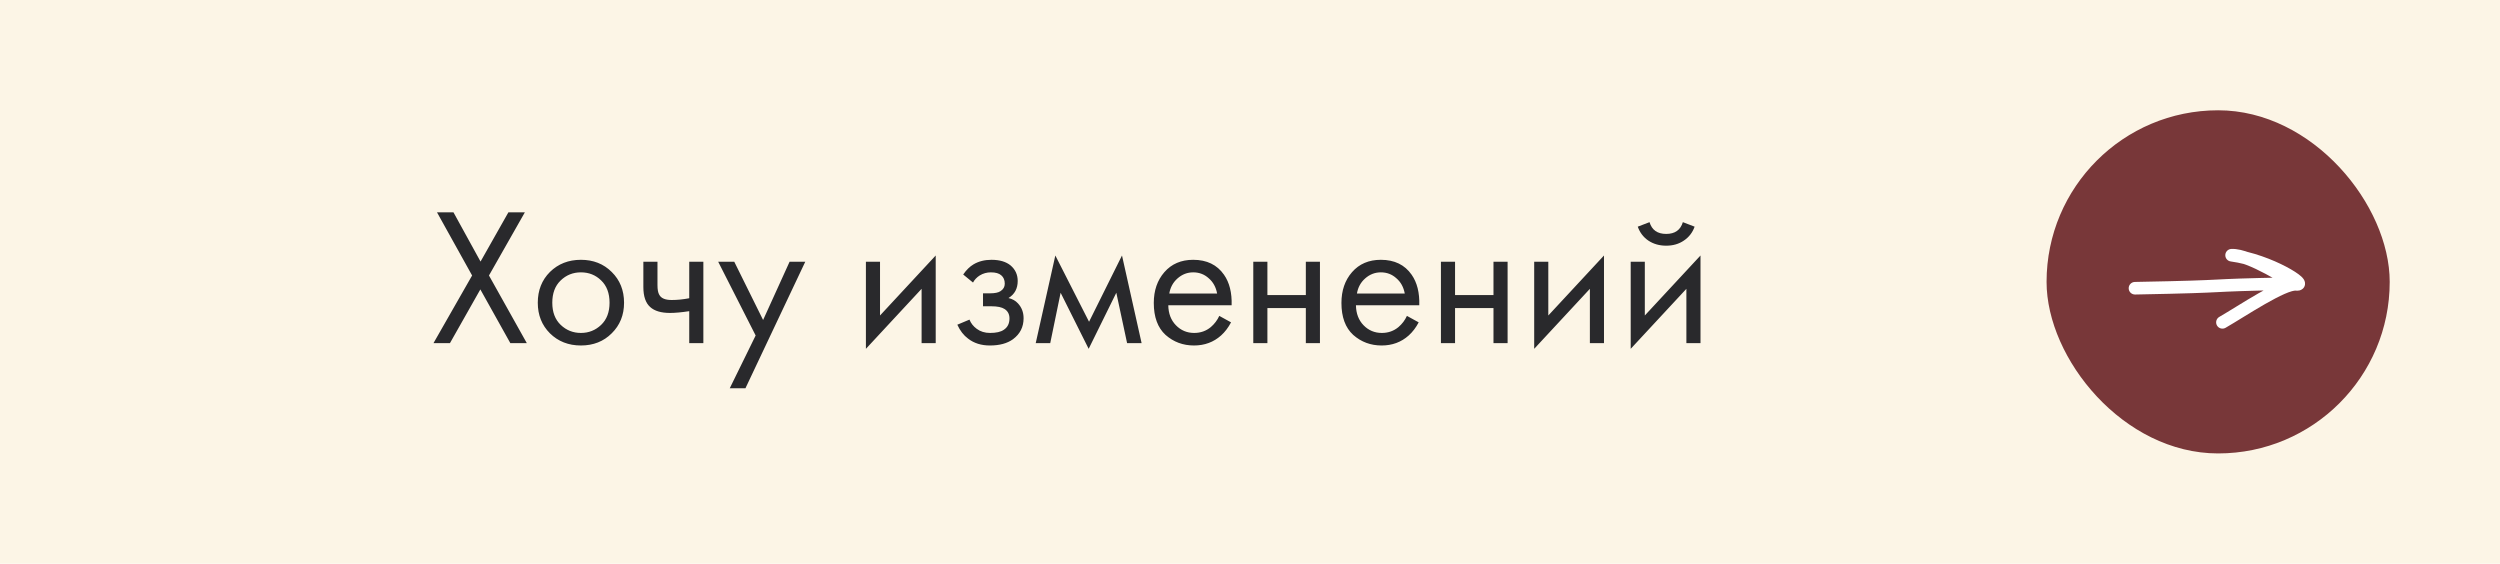 <?xml version="1.0" encoding="UTF-8"?> <svg xmlns="http://www.w3.org/2000/svg" width="204" height="46" viewBox="0 0 204 46" fill="none"><rect width="204" height="46" fill="#FCF5E6"></rect><path d="M35.372 28L38.524 22.48L35.66 17.328H37.004L39.212 21.344L41.484 17.328H42.828L39.9 22.48L42.988 28H41.644L39.196 23.616L36.716 28H35.372ZM49.915 27.2C49.254 27.861 48.416 28.192 47.403 28.192C46.39 28.192 45.547 27.861 44.875 27.2C44.214 26.539 43.883 25.707 43.883 24.704C43.883 23.691 44.214 22.853 44.875 22.192C45.547 21.531 46.39 21.2 47.403 21.2C48.416 21.2 49.254 21.531 49.915 22.192C50.587 22.853 50.923 23.691 50.923 24.704C50.923 25.707 50.587 26.539 49.915 27.2ZM49.051 22.88C48.603 22.443 48.054 22.224 47.403 22.224C46.752 22.224 46.198 22.448 45.739 22.896C45.291 23.333 45.067 23.936 45.067 24.704C45.067 25.472 45.296 26.075 45.755 26.512C46.214 26.949 46.763 27.168 47.403 27.168C48.043 27.168 48.592 26.949 49.051 26.512C49.51 26.075 49.739 25.472 49.739 24.704C49.739 23.925 49.51 23.317 49.051 22.88ZM56.242 28V25.392C55.612 25.488 55.09 25.536 54.674 25.536C53.948 25.536 53.41 25.376 53.058 25.056C52.684 24.725 52.498 24.181 52.498 23.424V21.36H53.65V23.264C53.65 23.627 53.698 23.888 53.794 24.048C53.943 24.336 54.279 24.48 54.802 24.48C55.271 24.48 55.751 24.432 56.242 24.336V21.36H57.394V28H56.242ZM59.549 31.68L61.661 27.376L58.605 21.36H59.917L62.269 26.112L64.429 21.36H65.709L60.829 31.68H59.549ZM70.658 21.36H71.81V25.744L76.354 20.848V28H75.202V23.568L70.658 28.464V21.36ZM79.397 23.056L78.597 22.4C78.853 22.027 79.136 21.749 79.445 21.568C79.861 21.323 80.347 21.2 80.901 21.2C81.573 21.2 82.096 21.355 82.469 21.664C82.853 21.995 83.045 22.416 83.045 22.928C83.045 23.547 82.795 24.011 82.293 24.32C82.613 24.395 82.869 24.539 83.061 24.752C83.371 25.083 83.525 25.488 83.525 25.968C83.525 26.683 83.237 27.253 82.661 27.68C82.192 28.021 81.563 28.192 80.773 28.192C80.069 28.192 79.477 28.005 78.997 27.632C78.635 27.365 78.341 26.987 78.117 26.496L79.109 26.08C79.227 26.379 79.424 26.629 79.701 26.832C80 27.056 80.363 27.168 80.789 27.168C81.291 27.168 81.664 27.083 81.909 26.912C82.219 26.709 82.373 26.4 82.373 25.984C82.373 25.643 82.24 25.387 81.973 25.216C81.749 25.067 81.387 24.992 80.885 24.992H80.213V23.936H80.773C81.179 23.936 81.467 23.877 81.637 23.76C81.872 23.611 81.989 23.408 81.989 23.152C81.989 22.853 81.893 22.624 81.701 22.464C81.52 22.304 81.237 22.224 80.853 22.224C80.523 22.224 80.219 22.309 79.941 22.48C79.707 22.629 79.525 22.821 79.397 23.056ZM84.515 28L86.115 20.848L88.867 26.256L91.555 20.848L93.155 28H91.971L91.091 23.888L88.835 28.464L86.547 23.888L85.699 28H84.515ZM99.493 25.776L100.453 26.304C100.229 26.731 99.957 27.088 99.637 27.376C99.029 27.92 98.293 28.192 97.429 28.192C96.533 28.192 95.759 27.904 95.109 27.328C94.469 26.741 94.149 25.872 94.149 24.72C94.149 23.707 94.437 22.869 95.013 22.208C95.599 21.536 96.383 21.2 97.365 21.2C98.474 21.2 99.311 21.605 99.877 22.416C100.325 23.056 100.533 23.888 100.501 24.912H95.333C95.343 25.584 95.551 26.128 95.957 26.544C96.362 26.96 96.858 27.168 97.445 27.168C97.967 27.168 98.421 27.008 98.805 26.688C99.103 26.432 99.333 26.128 99.493 25.776ZM95.413 23.952H99.317C99.221 23.429 98.991 23.013 98.629 22.704C98.277 22.384 97.855 22.224 97.365 22.224C96.885 22.224 96.458 22.389 96.085 22.72C95.722 23.04 95.498 23.451 95.413 23.952ZM102.268 28V21.36H103.42V24.08H106.556V21.36H107.708V28H106.556V25.136H103.42V28H102.268ZM114.805 25.776L115.765 26.304C115.541 26.731 115.269 27.088 114.949 27.376C114.341 27.92 113.605 28.192 112.741 28.192C111.845 28.192 111.072 27.904 110.421 27.328C109.781 26.741 109.461 25.872 109.461 24.72C109.461 23.707 109.749 22.869 110.325 22.208C110.912 21.536 111.696 21.2 112.677 21.2C113.786 21.2 114.624 21.605 115.189 22.416C115.637 23.056 115.845 23.888 115.813 24.912H110.645C110.656 25.584 110.864 26.128 111.269 26.544C111.674 26.96 112.17 27.168 112.757 27.168C113.28 27.168 113.733 27.008 114.117 26.688C114.416 26.432 114.645 26.128 114.805 25.776ZM110.725 23.952H114.629C114.533 23.429 114.304 23.013 113.941 22.704C113.589 22.384 113.168 22.224 112.677 22.224C112.197 22.224 111.77 22.389 111.397 22.72C111.034 23.04 110.81 23.451 110.725 23.952ZM117.58 28V21.36H118.732V24.08H121.868V21.36H123.02V28H121.868V25.136H118.732V28H117.58ZM125.19 21.36H126.342V25.744L130.886 20.848V28H129.734V23.568L125.19 28.464V21.36ZM133.065 21.36H134.217V25.744L138.761 20.848V28H137.609V23.568L133.065 28.464V21.36ZM133.641 18.496L134.601 18.128C134.793 18.768 135.246 19.088 135.961 19.088C136.675 19.088 137.129 18.768 137.321 18.128L138.281 18.496C138.11 18.976 137.817 19.355 137.401 19.632C136.995 19.909 136.515 20.048 135.961 20.048C135.406 20.048 134.921 19.909 134.505 19.632C134.099 19.355 133.811 18.976 133.641 18.496Z" fill="#29292C"></path><rect x="167" y="9" width="28" height="28" rx="14" fill="#783739"></rect><path d="M174.204 23.006C173.921 23.012 173.695 23.246 173.701 23.529C173.706 23.813 173.94 24.038 174.224 24.033L174.204 23.006ZM186.843 23.146L186.898 22.635L186.865 22.632L186.833 22.633L186.843 23.146ZM182.098 20.827L182.068 20.314C181.804 20.329 181.595 20.543 181.585 20.807C181.575 21.072 181.767 21.3 182.03 21.335L182.098 20.827ZM181.094 25.859C180.848 26.001 180.764 26.315 180.906 26.561C181.048 26.806 181.362 26.89 181.607 26.748L181.094 25.859ZM174.224 24.033C178.692 23.948 179.879 23.892 180.94 23.838C181.986 23.785 182.905 23.734 186.852 23.659L186.833 22.633C182.877 22.707 181.946 22.759 180.887 22.813C179.842 22.866 178.667 22.922 174.204 23.006L174.224 24.033ZM186.788 23.656L187.323 23.714L187.432 22.693L186.898 22.635L186.788 23.656ZM187.618 22.75C187.52 22.698 187.251 22.53 186.828 22.278C186.421 22.035 185.903 21.733 185.351 21.44C184.801 21.148 184.207 20.859 183.651 20.649C183.113 20.444 182.544 20.286 182.068 20.314L182.128 21.339C182.375 21.325 182.772 21.413 183.287 21.609C183.786 21.798 184.337 22.064 184.869 22.347C185.4 22.628 185.902 22.921 186.302 23.159C186.685 23.388 187.009 23.589 187.137 23.657L187.618 22.75ZM182.03 21.335C183.528 21.537 185.051 22.134 186.071 22.67C186.588 22.942 186.937 23.178 187.087 23.316C187.123 23.349 187.13 23.361 187.123 23.351C187.119 23.346 187.104 23.323 187.091 23.285C187.077 23.248 187.057 23.173 187.071 23.076C187.109 22.817 187.318 22.724 187.389 22.704C187.449 22.688 187.476 22.697 187.432 22.693L187.323 23.714C187.409 23.723 187.534 23.729 187.66 23.695C187.797 23.657 188.042 23.53 188.087 23.225C188.12 23.001 188.011 22.831 187.971 22.772C187.916 22.691 187.847 22.62 187.783 22.561C187.533 22.33 187.087 22.044 186.548 21.761C185.455 21.187 183.817 20.54 182.166 20.318L182.03 21.335ZM187.432 22.693C187.207 22.669 186.967 22.712 186.747 22.772C186.519 22.835 186.27 22.93 186.012 23.042C185.496 23.268 184.904 23.584 184.309 23.925C183.711 24.267 183.099 24.64 182.542 24.983C181.98 25.327 181.48 25.637 181.094 25.859L181.607 26.748C182.009 26.517 182.525 26.197 183.079 25.858C183.636 25.516 184.236 25.15 184.819 24.816C185.403 24.482 185.958 24.186 186.423 23.983C186.656 23.881 186.856 23.807 187.02 23.762C187.193 23.714 187.287 23.71 187.323 23.714L187.432 22.693Z" fill="white"></path></svg> 